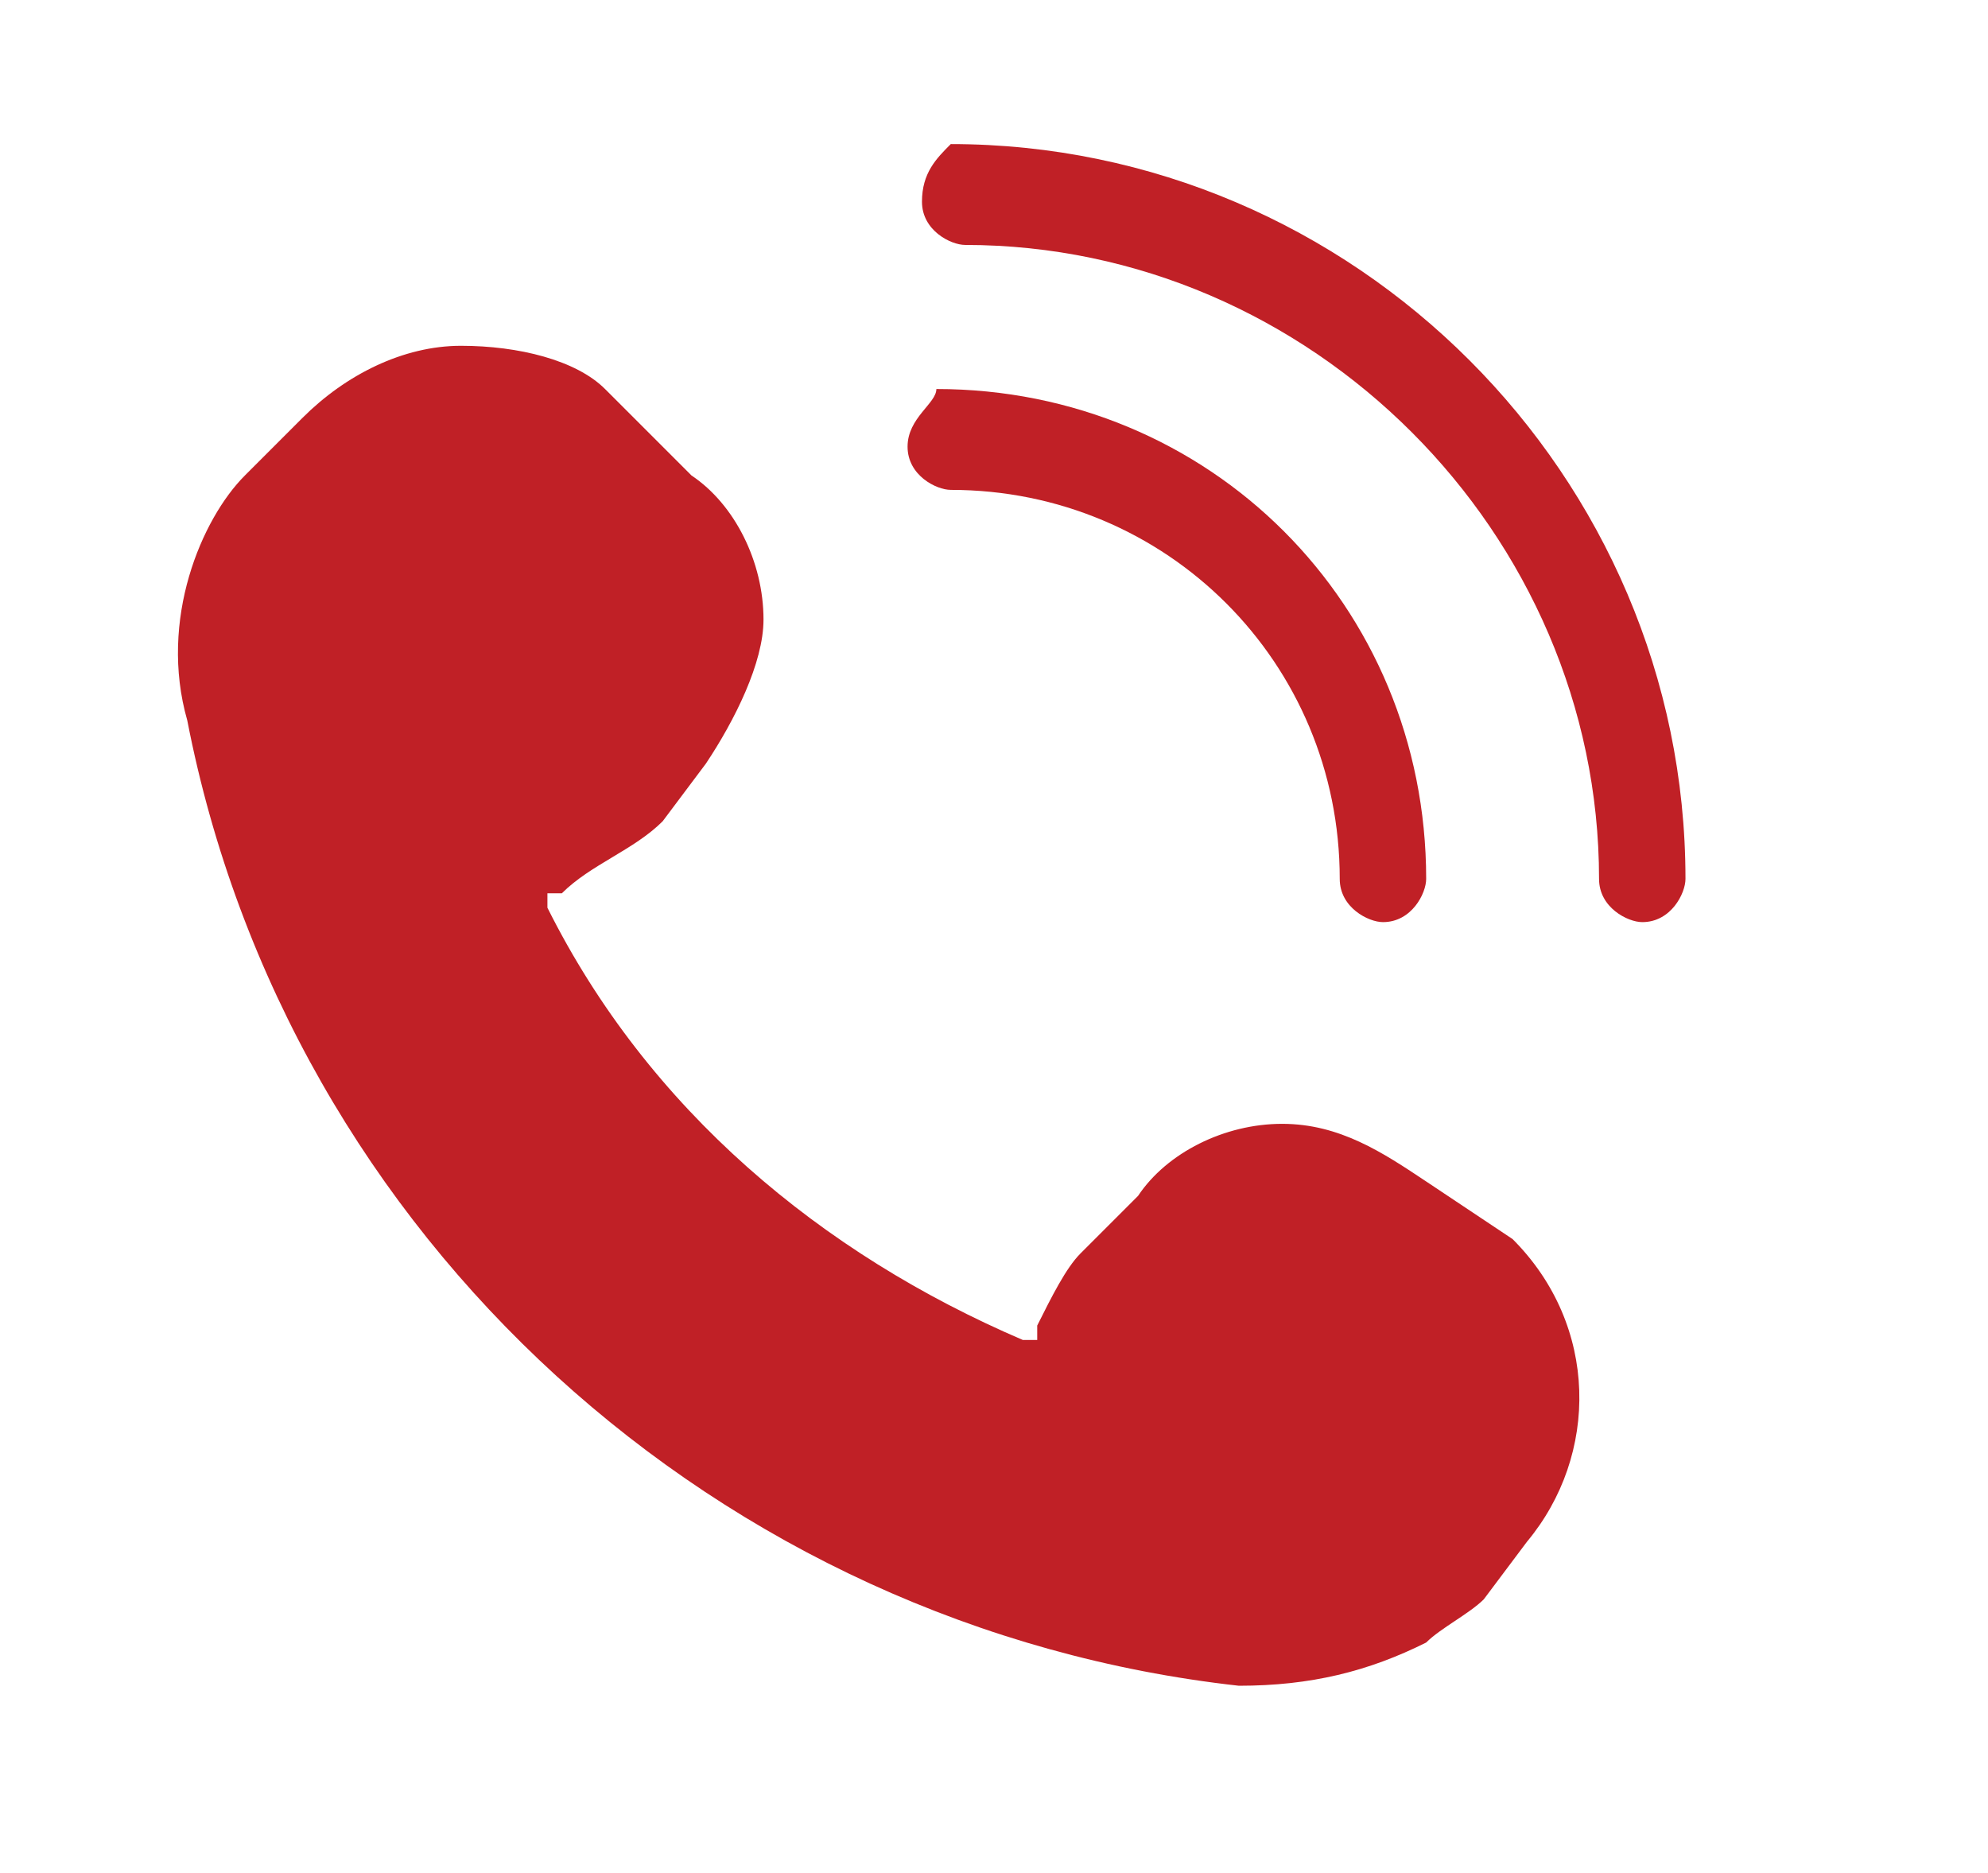 <?xml version="1.0" encoding="UTF-8"?>
<!-- Generator: Adobe Illustrator 26.0.1, SVG Export Plug-In . SVG Version: 6.00 Build 0)  -->
<svg xmlns="http://www.w3.org/2000/svg" xmlns:xlink="http://www.w3.org/1999/xlink" version="1.1" id="Layer_1" x="0px" y="0px" viewBox="0 0 13.8 13" style="enable-background:new 0 0 13.8 13;" xml:space="preserve">
<style type="text/css">
	.st0{fill:#FFFFFF;}
	.st1{fill:url(#SVGID_1_);}
	.st2{fill:url(#SVGID_00000154411885467221357870000008771259569103368345_);}
	.st3{fill:url(#SVGID_00000158732319045210650330000011897243880707498426_);}
	.st4{fill:url(#SVGID_00000124163135661396227240000017814888567692098216_);}
	.st5{fill:url(#SVGID_00000061463580750161957300000003269378070780864420_);}
	.st6{fill:url(#SVGID_00000151504009053757282180000016921412376655071140_);}
	.st7{fill:url(#SVGID_00000067222959528513925460000013808530487569862845_);}
	.st8{fill:url(#SVGID_00000169550099366970247930000005263507159447009725_);}
	.st9{fill:url(#SVGID_00000181768751651838444940000008361711034320559801_);}
	.st10{fill:url(#SVGID_00000067944051688816536720000003423067491834147496_);}
	.st11{fill:url(#SVGID_00000044144590041709886530000007229232625428635059_);}
	.st12{fill:url(#SVGID_00000183226374353143922910000010141696554612311986_);}
	.st13{fill:url(#SVGID_00000162330752644264650910000007456653169050665870_);}
	.st14{fill:url(#SVGID_00000015356804609251853280000003944868028390811060_);}
	.st15{fill:url(#SVGID_00000104687234697897156050000008209653341547251105_);}
	.st16{fill:url(#SVGID_00000176757424944388344750000007820793905022489996_);}
	.st17{fill:url(#SVGID_00000148620868829424451870000001413078851122463140_);}
	.st18{opacity:0.38;fill:url(#SVGID_00000116917698579693252120000007005212642654677392_);}
	.st19{fill:url(#SVGID_00000102546498544860471780000012024652415553651627_);}
	.st20{fill:url(#SVGID_00000016781809532404655780000008356966879815398531_);}
	.st21{fill:url(#SVGID_00000174580870304094628220000012067270094551572405_);}
	.st22{opacity:0.34;}
	.st23{fill:url(#SVGID_00000118396937490024355280000010861548257775546755_);}
	.st24{fill:url(#SVGID_00000051344380801810296050000001860904998096603524_);}
	.st25{fill:url(#SVGID_00000011747463259584048330000014574334548987869604_);}
	.st26{fill:url(#SVGID_00000179637181227357032110000011080111173098168206_);}
	.st27{opacity:0.1;}
	.st28{fill:#DFF3FD;}
	.st29{fill:url(#SVGID_00000175319348169325815830000010748283859398118824_);}
	.st30{fill:url(#SVGID_00000023263867693786182800000004472321097389500291_);}
	.st31{fill:url(#SVGID_00000080907977111274704910000014918938873240770222_);}
	.st32{fill:url(#SVGID_00000021833671564065788990000015872197501734472359_);}
	.st33{fill:url(#SVGID_00000070818750818223344190000005113905590135614367_);}
	.st34{fill:url(#SVGID_00000127724420089857596050000008350308909865390486_);}
	.st35{fill:url(#SVGID_00000153703311283960554860000011818378303684564366_);}
	.st36{fill:url(#SVGID_00000003094245759637413680000000566129949445942969_);}
	.st37{fill:url(#SVGID_00000140735362771938887820000009664200919503186059_);}
	.st38{fill:url(#SVGID_00000025413894608679951000000003336407846149286545_);}
	.st39{opacity:0.11;fill:#FFFFFF;}
	.st40{fill:url(#SVGID_00000026146304240050806990000018182009866681679747_);}
	.st41{fill:url(#SVGID_00000135677243288804736050000014223511616496280982_);}
	.st42{fill:#34C4F3;}
	.st43{fill:url(#SVGID_00000054258789794131959380000003673989772472110253_);}
	.st44{fill:url(#SVGID_00000040556001327555602770000005696525649795052938_);}
	.st45{fill:url(#SVGID_00000124130199143473587850000010535109199964073404_);}
	.st46{fill:url(#SVGID_00000098206750674871957600000002790878794450043036_);}
	.st47{fill:url(#SVGID_00000126290242139877223780000002547542718857883839_);}
	.st48{fill:url(#SVGID_00000093888079707112178950000017222535049272804748_);}
	.st49{fill:url(#SVGID_00000103985563516621800140000004320024403712922003_);}
	.st50{fill:url(#SVGID_00000035504371723526677910000001067701863116654994_);}
	.st51{fill:url(#SVGID_00000031191915500730293070000006281883463241469609_);}
	.st52{fill:url(#SVGID_00000159450431472478226940000012822466773909476486_);}
	.st53{fill:url(#SVGID_00000022522898667122581190000013603120699792366267_);}
	.st54{fill:url(#SVGID_00000005982329535117559720000003605945261224358794_);}
	.st55{fill:url(#SVGID_00000004545918890178819270000001731612214619818134_);}
	.st56{fill:url(#SVGID_00000060711955961905897400000003917428053360940160_);}
	.st57{fill:url(#SVGID_00000048479505928900234520000006700269952811744171_);}
	.st58{fill:url(#SVGID_00000044882322756768418740000015274508276810129042_);}
	.st59{fill:url(#SVGID_00000040574852803409294870000009508748575367735462_);}
	.st60{fill:url(#SVGID_00000059272822024792523250000012770259292983404178_);}
	.st61{fill:url(#SVGID_00000029029434769235999710000016752229808260120238_);}
	.st62{fill:url(#SVGID_00000076578116108962113970000001710982935152659358_);}
	.st63{fill:url(#SVGID_00000039097306499155784120000004588568909475798949_);}
	.st64{fill:url(#SVGID_00000031890416837361306630000010689198410382066363_);}
	.st65{fill:url(#SVGID_00000016065321799040954240000011056888079527105414_);}
	.st66{fill:url(#SVGID_00000018943404999674900410000011642181124669911699_);}
	.st67{fill:url(#SVGID_00000144339235191360225030000016340290538283200694_);}
	.st68{fill:url(#SVGID_00000179636239905917295750000017967964494132568731_);}
	.st69{fill:url(#SVGID_00000035497155222246144490000010835553052896975260_);}
	.st70{fill:url(#SVGID_00000161592140649745018110000014582751173031299739_);}
	.st71{fill:url(#SVGID_00000052104957436643080080000004399033638621123492_);}
	.st72{fill:url(#SVGID_00000004505798753462611180000007966753505035208078_);}
	.st73{fill:url(#SVGID_00000059304888730407422930000004468415308680841890_);}
	.st74{fill:url(#SVGID_00000042006212861636753300000013903989868267636373_);}
	.st75{fill:url(#SVGID_00000051358135913882199460000004174779783302804118_);}
	.st76{fill:url(#SVGID_00000104694797717242808910000003398070675338182047_);}
	.st77{fill:url(#SVGID_00000123440445530898551040000015153004508769932735_);}
	.st78{fill:url(#SVGID_00000003824075231051662330000006724725065117226383_);}
	.st79{fill:url(#SVGID_00000000933564173131340070000010071709023881355663_);}
	.st80{fill:url(#SVGID_00000156555379978995559980000002462867241756047525_);}
	.st81{fill:url(#SVGID_00000081636333730265918330000006816900097828474801_);}
	.st82{fill:url(#SVGID_00000181047595312347035530000005880206187076112525_);}
	.st83{fill:url(#SVGID_00000085955584125167409920000009154706662016893117_);}
	.st84{fill:url(#SVGID_00000070100966651264730640000018414384003056770447_);}
	.st85{fill:url(#SVGID_00000088821802652071642500000003259437417627471023_);}
	.st86{fill:url(#SVGID_00000175288657277299819560000009257169819644441998_);}
	.st87{fill:url(#SVGID_00000101791988665514101830000002237451518911763638_);}
	.st88{fill:url(#SVGID_00000152237773411221015700000017493693753690052485_);}
	.st89{fill:url(#SVGID_00000155862931259794563990000012788451848936529834_);}
	.st90{fill:url(#SVGID_00000160176658890628868430000014150116999355739525_);}
	.st91{fill:url(#SVGID_00000060713771512356457920000016801866523724767909_);}
	.st92{fill:url(#SVGID_00000067221779617530486900000017229633586125734792_);}
	.st93{fill:url(#SVGID_00000116204769039998681280000013458775588246785923_);}
	.st94{fill:url(#SVGID_00000042734286728962263440000007370642714280421814_);}
	.st95{fill:url(#SVGID_00000078033209219153194230000000606603786747172259_);}
	.st96{fill:url(#SVGID_00000041283764039905380220000001003929615915081386_);}
	.st97{fill:url(#SVGID_00000098207725637475669630000009817402741056551565_);}
	.st98{fill:url(#SVGID_00000001633088295142915220000017970126103514227618_);}
	.st99{fill:url(#SVGID_00000087412818145500139430000001858001549101702070_);}
	.st100{fill:url(#SVGID_00000080928779815431309550000008962411939899668393_);}
	.st101{fill:url(#SVGID_00000047778790735876024710000006804700045119470229_);}
	.st102{fill:url(#SVGID_00000183959980224930684790000006093344512455931071_);}
	.st103{fill:url(#SVGID_00000016756808986480692790000010200518094316425649_);}
	.st104{fill:url(#SVGID_00000170248332855277528240000015166599321575537034_);}
	.st105{fill:url(#SVGID_00000024691660655005979180000000620208319158275212_);}
	.st106{fill:url(#SVGID_00000169527954883588903290000001019084916701479085_);}
	.st107{opacity:0.85;fill:url(#SVGID_00000132785926760115223670000001601057762972914076_);}
	.st108{fill:url(#SVGID_00000113342601692751341140000014945925044906322051_);}
	.st109{fill:url(#SVGID_00000089562696556674102180000002789131900642396083_);}
	.st110{fill:url(#SVGID_00000000204569321271138080000016007205771075754927_);}
	.st111{fill:url(#SVGID_00000170239179227576001570000007947489325737993088_);}
	.st112{fill:url(#SVGID_00000108283519556492123710000012675449472069021569_);}
	.st113{fill:url(#SVGID_00000153706855376721284760000001700355086479915172_);}
	.st114{fill:url(#SVGID_00000106105402902162147220000008587762576952290980_);}
	.st115{fill:url(#SVGID_00000013193490432287553730000000364702832274714507_);}
	.st116{fill:url(#SVGID_00000132775865984163556910000009619925190519287996_);}
	.st117{fill:url(#SVGID_00000088128136240465264140000004949268824740670099_);}
	.st118{fill:url(#SVGID_00000165234812892025530730000017293299804902751410_);}
	.st119{fill:url(#SVGID_00000047034761555940606260000009308528697365427115_);}
	.st120{fill:url(#SVGID_00000065073894894941898750000016401114056265755557_);}
	.st121{fill:url(#SVGID_00000158731683476984847630000011529146603168415122_);}
	.st122{fill:url(#SVGID_00000153702187416579802020000007229348737666375604_);}
	.st123{fill:url(#SVGID_00000131356511716950248090000012280564825492659332_);}
	.st124{fill:url(#SVGID_00000069384502367394933830000006765456991361980351_);}
	.st125{fill:url(#SVGID_00000142149679653178052890000008475789625097407133_);}
	.st126{fill:url(#SVGID_00000061433543652348867250000005237857099848168094_);}
	.st127{fill:url(#SVGID_00000112625530930334360820000003482317928214679680_);}
	.st128{fill:url(#SVGID_00000015346497384177457320000008165723658896931734_);}
	.st129{fill:url(#SVGID_00000102506256016180708180000004146114289828839596_);}
	.st130{fill:url(#SVGID_00000103242655448623217420000013878076314177966766_);}
	.st131{fill:url(#SVGID_00000004508362038694322960000007947485264730997404_);}
	.st132{fill:url(#SVGID_00000109017055249928459880000018283049448646910611_);}
	.st133{fill:none;stroke:#9E9D9E;stroke-miterlimit:10;}
	.st134{fill:#FBB416;}
	.st135{fill:#C02026;}
</style>
<g>
	<g>
		<path class="st135" d="M4.6,5.7l0.3-0.4C5.1,5,5.3,4.6,5.3,4.3c0-0.4-0.2-0.8-0.5-1L4.2,2.7C4,2.5,3.6,2.4,3.2,2.4    c-0.4,0-0.8,0.2-1.1,0.5L1.8,3.2c0,0-0.1,0.1-0.1,0.1l0,0C1.4,3.6,1.1,4.3,1.3,5C2,8.6,5,11.3,8.6,11.7c0.5,0,0.9-0.1,1.3-0.3    c0.1-0.1,0.3-0.2,0.4-0.3l0.3-0.4c0.5-0.6,0.5-1.5-0.1-2.1L9.9,8.2c-0.3-0.2-0.6-0.4-1-0.4C8.5,7.8,8.1,8,7.9,8.3L7.5,8.7    C7.4,8.8,7.3,9,7.2,9.2l0,0.1l-0.1,0c-1.4-0.6-2.6-1.6-3.3-3l0-0.1l0.1,0C4.1,6,4.4,5.9,4.6,5.7z"></path>
		<path class="st135" d="M6.4,1.4c0,0.2,0.2,0.3,0.3,0.3c2.4,0,4.4,2,4.4,4.4c0,0.2,0.2,0.3,0.3,0.3c0.2,0,0.3-0.2,0.3-0.3    c0-2.8-2.3-5.1-5.1-5.1C6.5,1.1,6.4,1.2,6.4,1.4z"></path>
		<path class="st135" d="M6.3,3.1c0,0.2,0.2,0.3,0.3,0.3c1.5,0,2.7,1.2,2.7,2.7c0,0.2,0.2,0.3,0.3,0.3c0.2,0,0.3-0.2,0.3-0.3    c0-1.9-1.5-3.4-3.4-3.4C6.5,2.8,6.3,2.9,6.3,3.1z"></path>
	</g>
</g>
</svg>
